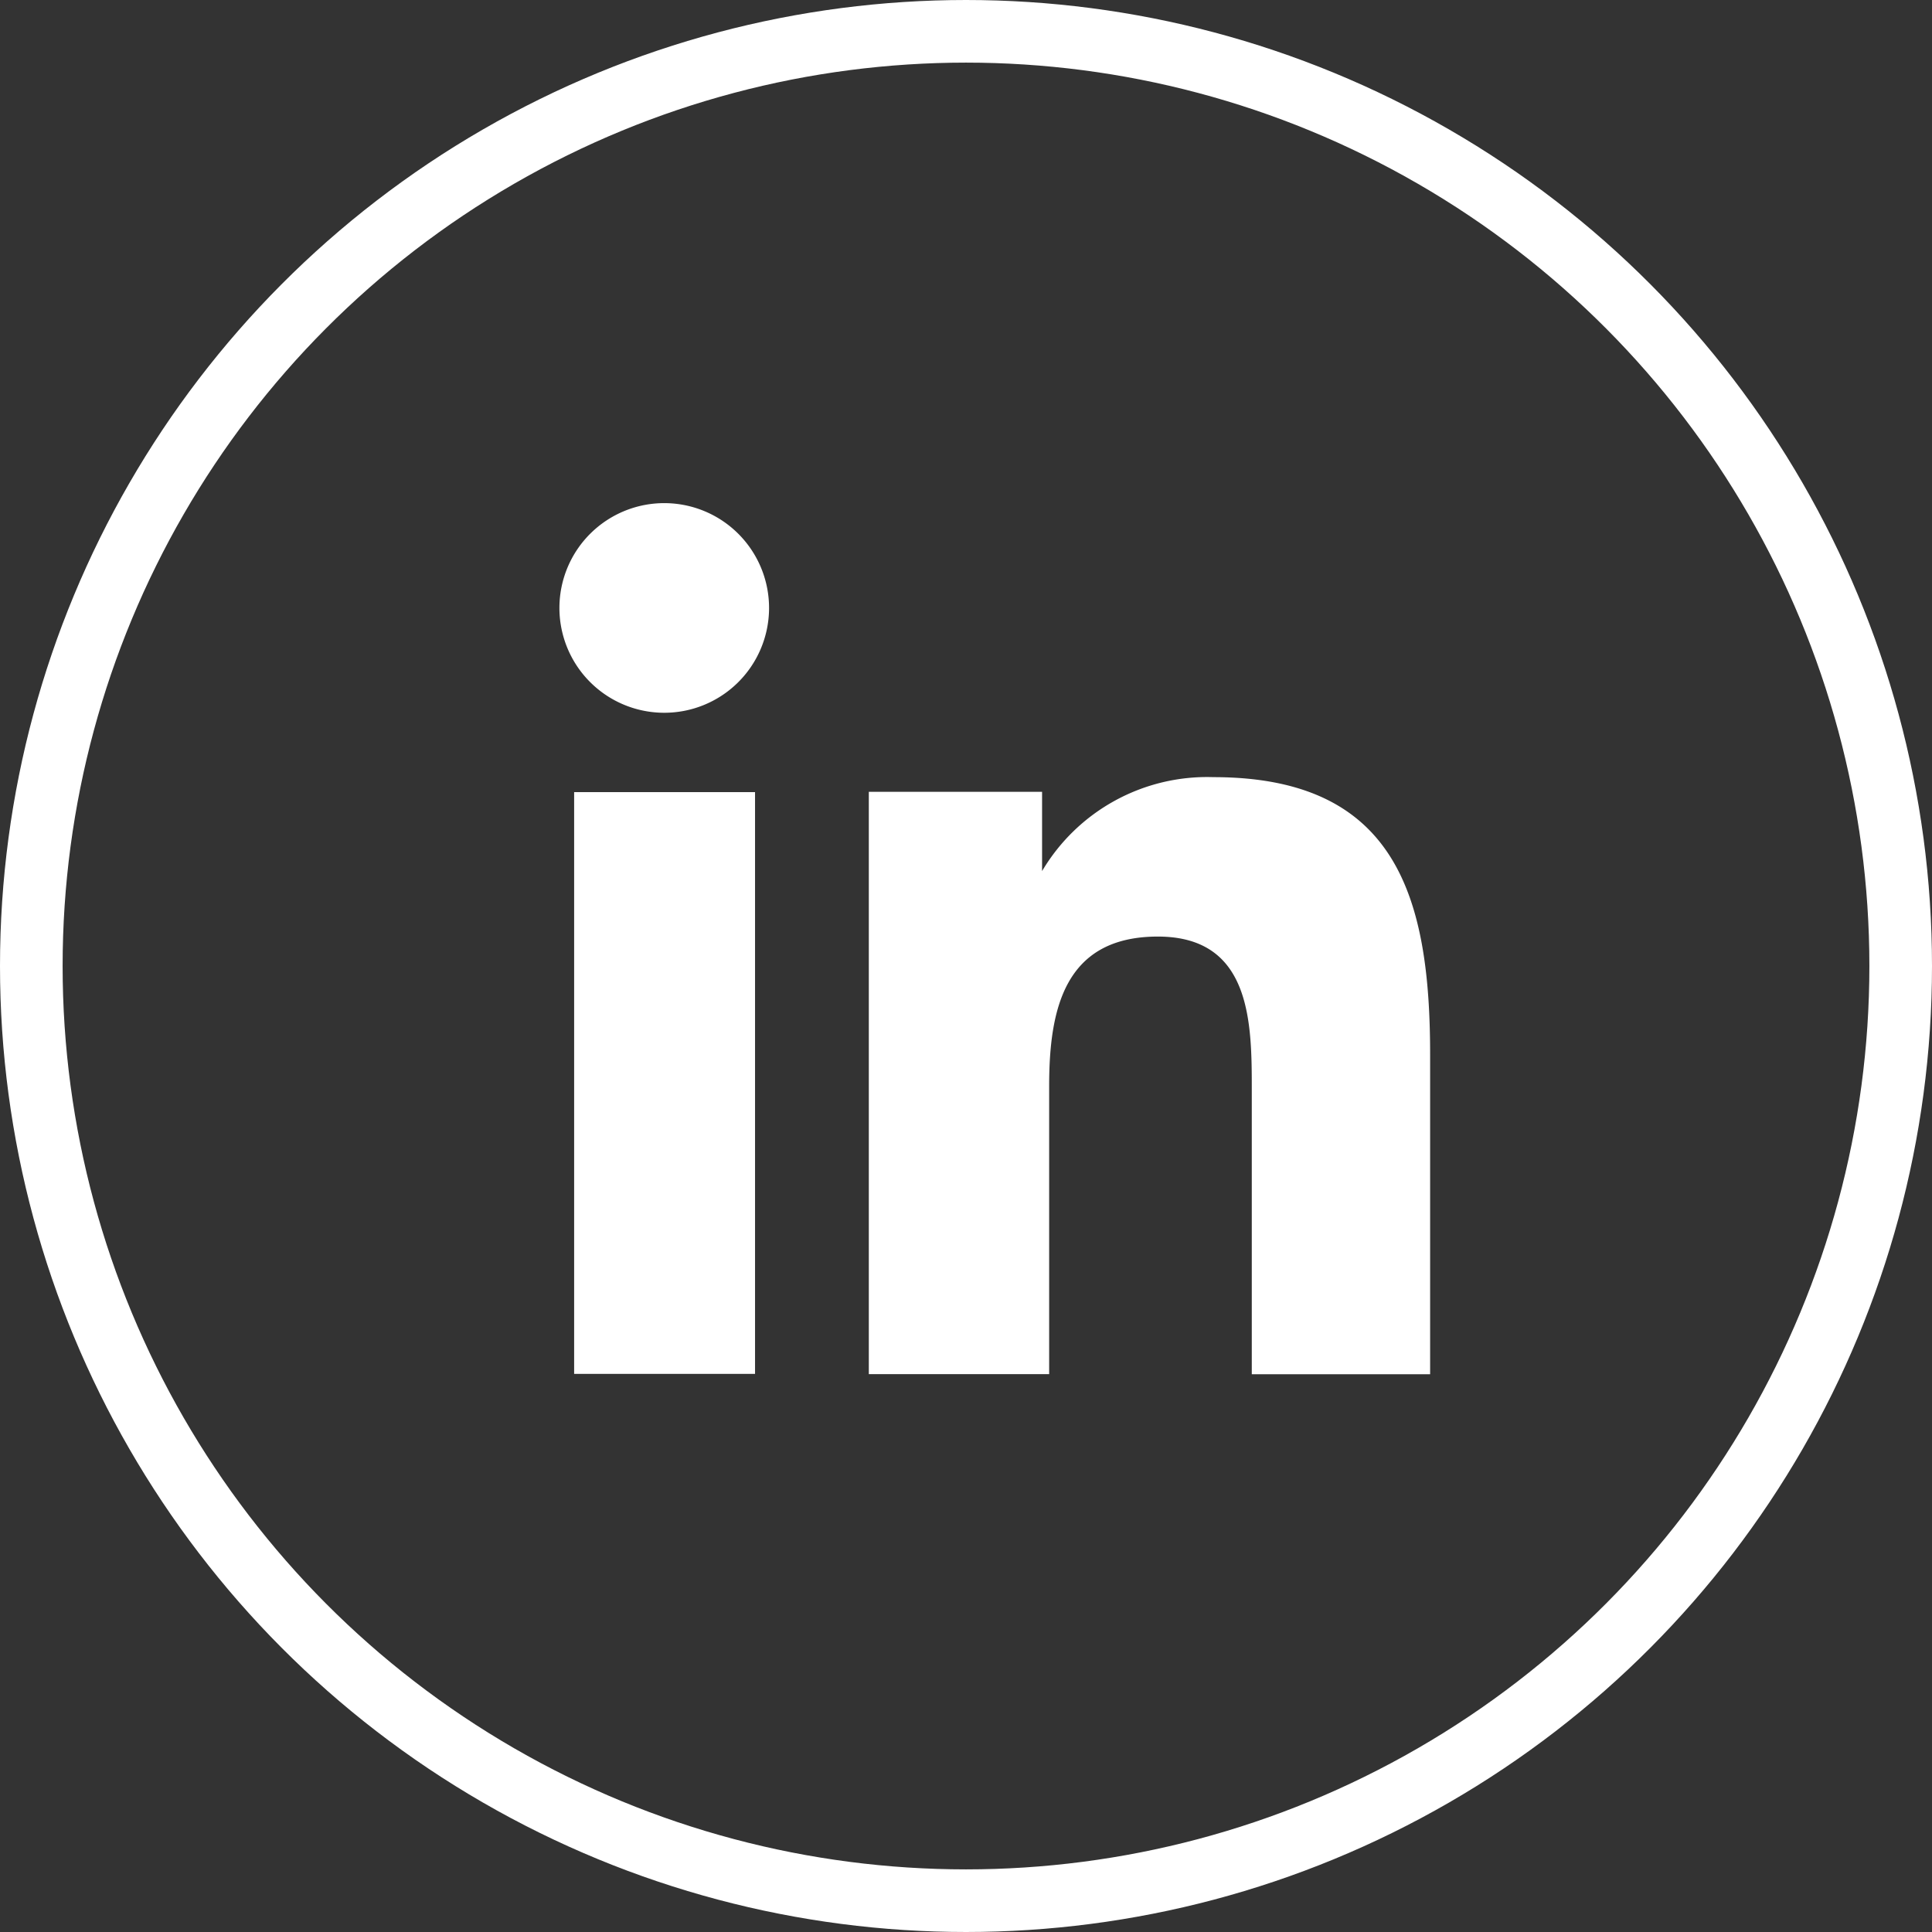<svg xmlns="http://www.w3.org/2000/svg" width="30.854" height="30.854" viewBox="0 0 30.854 30.854">
  <rect x="0" y="0" width="30.854" height="30.854" fill="#333333" stroke="none"/>
  <g id="linkedin-burger" transform="translate(0.5 0.5)">
    <g id="ELEMENTS" transform="translate(0)">
      <ellipse id="Ellipse_10" data-name="Ellipse 10" cx="14.927" cy="14.927" rx="14.927" ry="14.927" fill="none" stroke="#fff" stroke-width="1"/>
      <path id="Tracé_17" data-name="Tracé 17" d="M8.495,11.995h2.889v9.291H8.495ZM9.945,7.38A1.674,1.674,0,1,1,8.26,9.034,1.674,1.674,0,0,1,9.945,7.38" transform="translate(0.174 0.155)" fill="#fff"/>
      <path id="Tracé_18" data-name="Tracé 18" d="M13.1,11.9h2.767v1.266h0a3.063,3.063,0,0,1,2.736-1.5c2.93,0,3.461,1.93,3.461,4.431v5.105H19.216V16.673c0-1.072,0-2.461-1.5-2.461s-1.736,1.174-1.736,2.389V21.2H13.1Z" transform="translate(0.275 0.245)" fill="#fff"/>
    </g>
  </g>
</svg>
